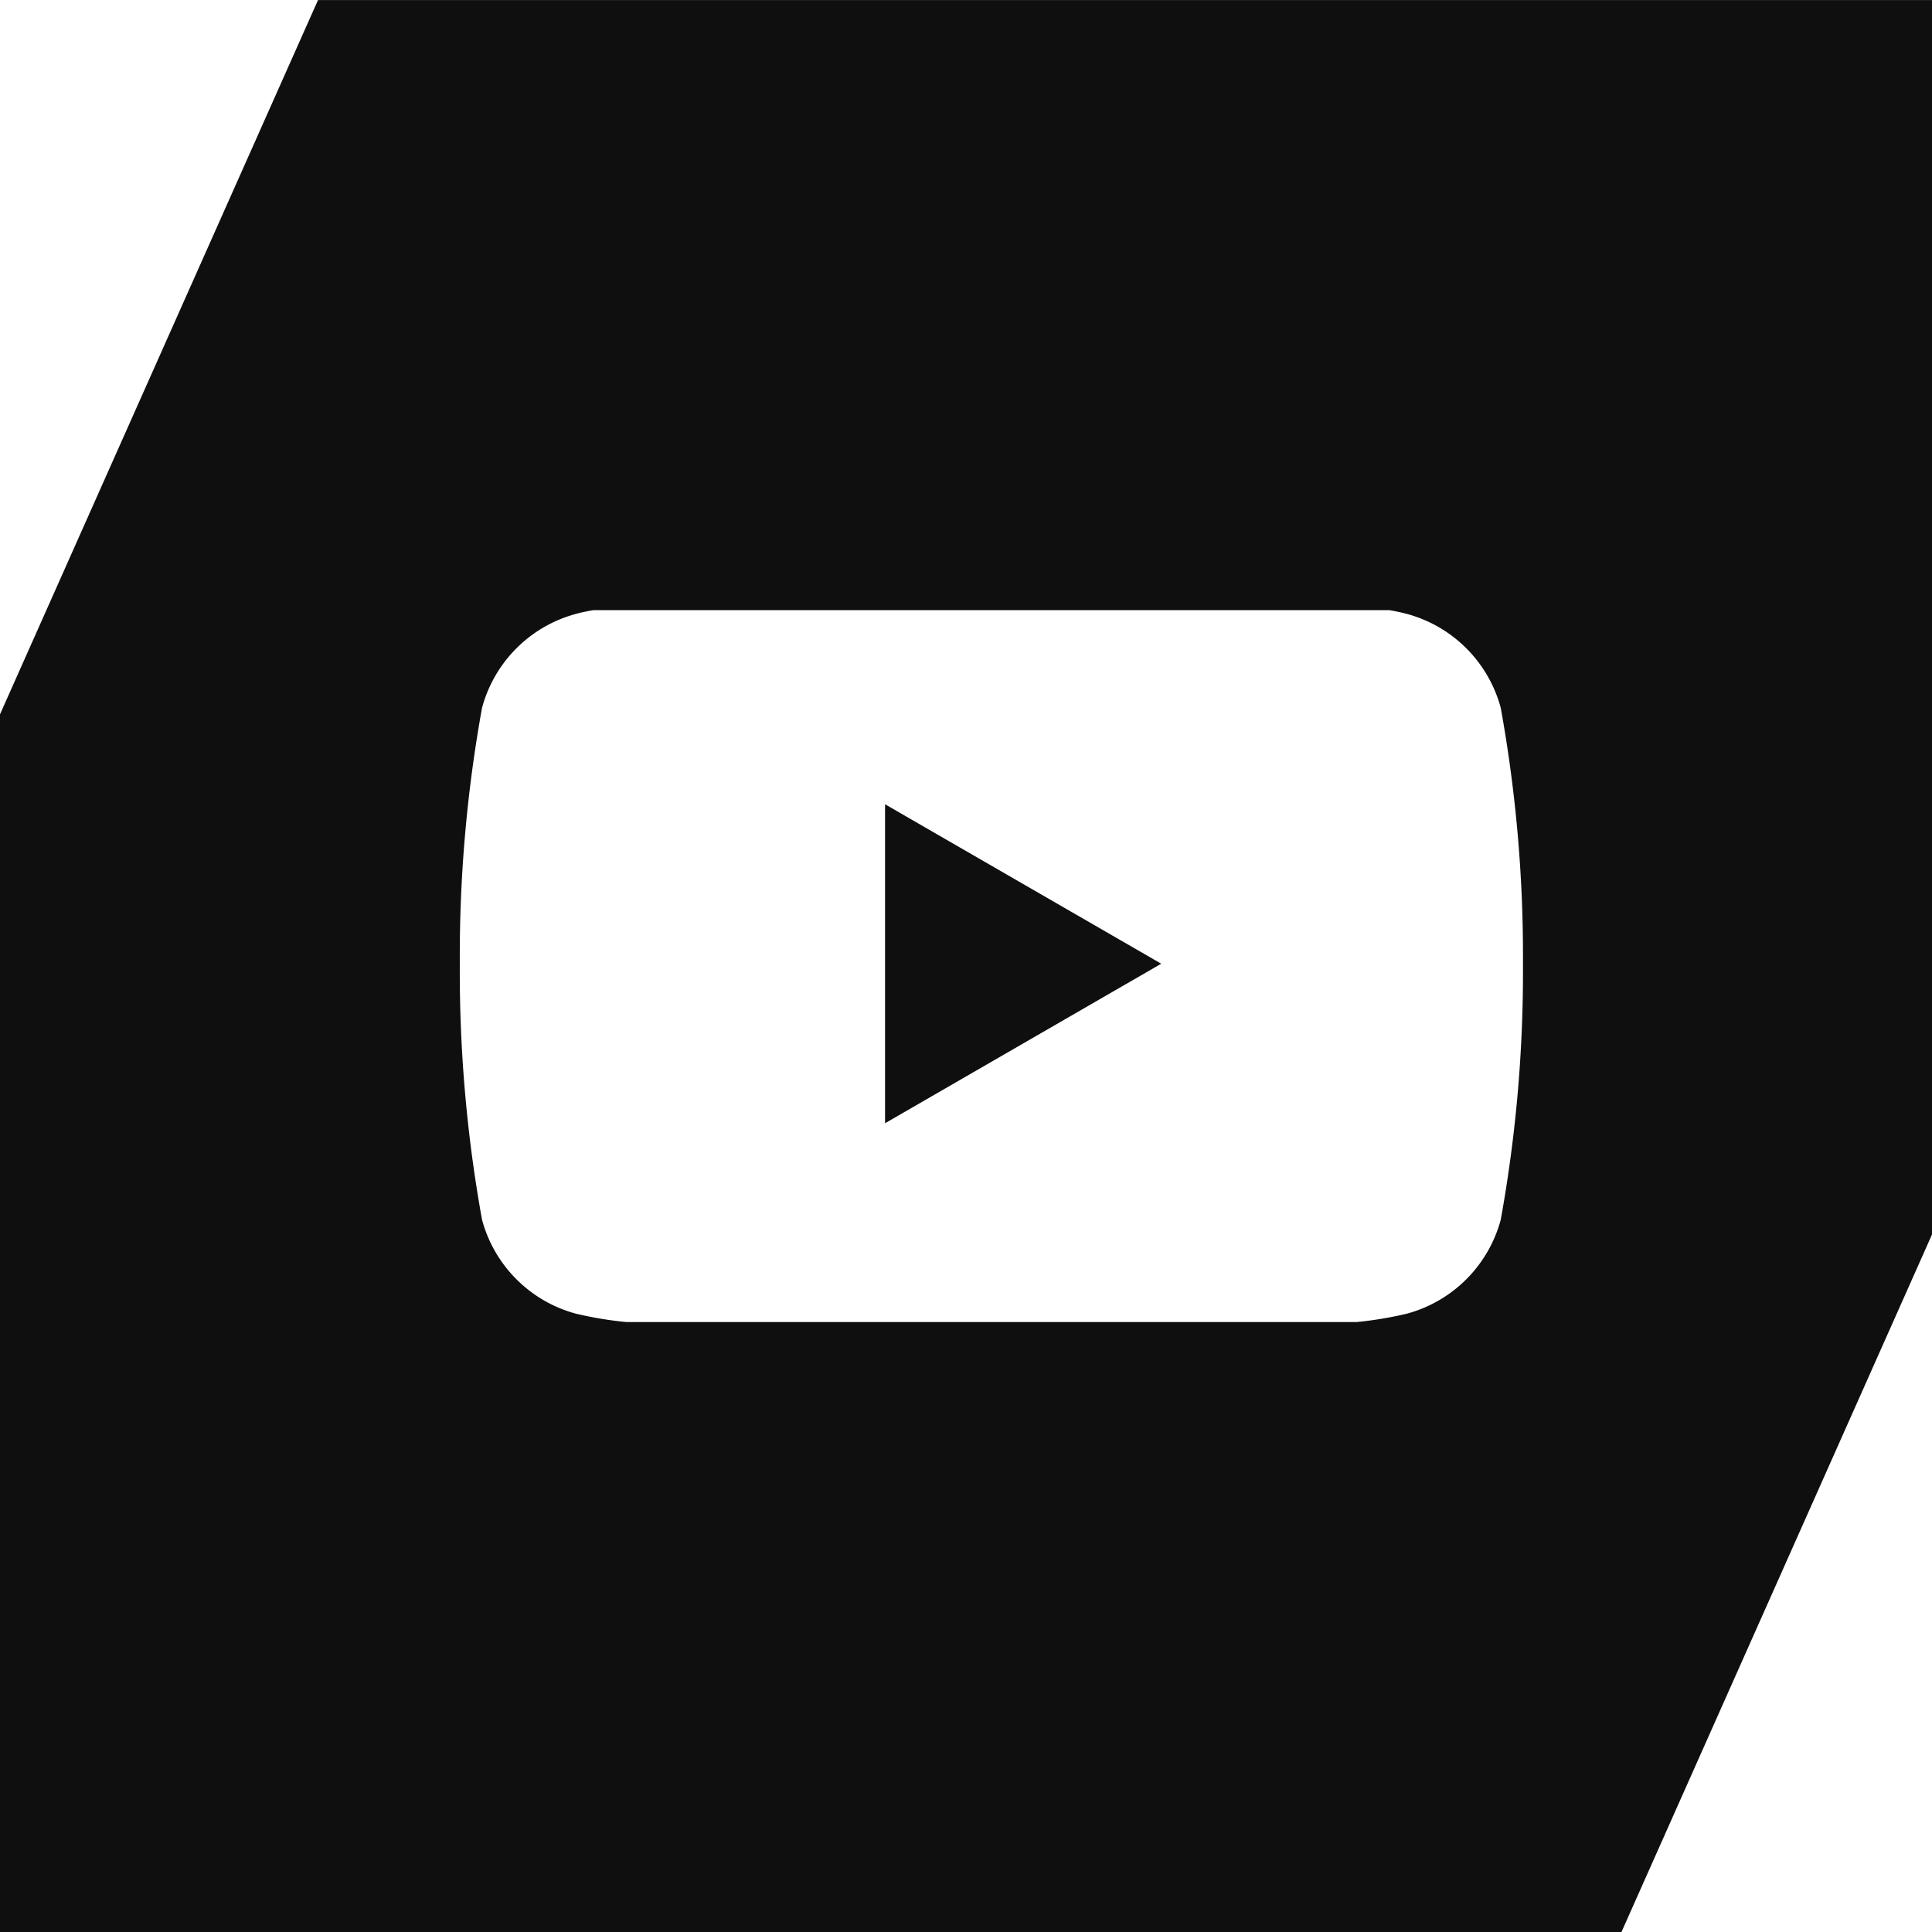 <svg xmlns="http://www.w3.org/2000/svg" width="38" height="38.001" viewBox="0 0 38 38.001">
  <path id="Subtraction_8" data-name="Subtraction 8" d="M-2466.287,525.689h-31.891V501.738l6.255-14.049h31.745v24.28l-6.108,13.72Zm-20.223-26h0c-.13.023-.244.047-.338.073a2.617,2.617,0,0,0-1.849,1.849,27.349,27.349,0,0,0-.437,5.033,27.358,27.358,0,0,0,.437,5.034,2.617,2.617,0,0,0,1.849,1.849,7.422,7.422,0,0,0,.986.164h14.368a7.422,7.422,0,0,0,.985-.164,2.62,2.62,0,0,0,1.849-1.849,27.4,27.4,0,0,0,.437-5.034,27.4,27.4,0,0,0-.437-5.033,2.62,2.62,0,0,0-1.849-1.849c-.1-.026-.209-.05-.338-.073Zm5.74,10.092v-6.274l5.432,3.136-5.431,3.137Z" transform="translate(2498.178 -487.688)" fill="#0f0f0f"/>
</svg>
